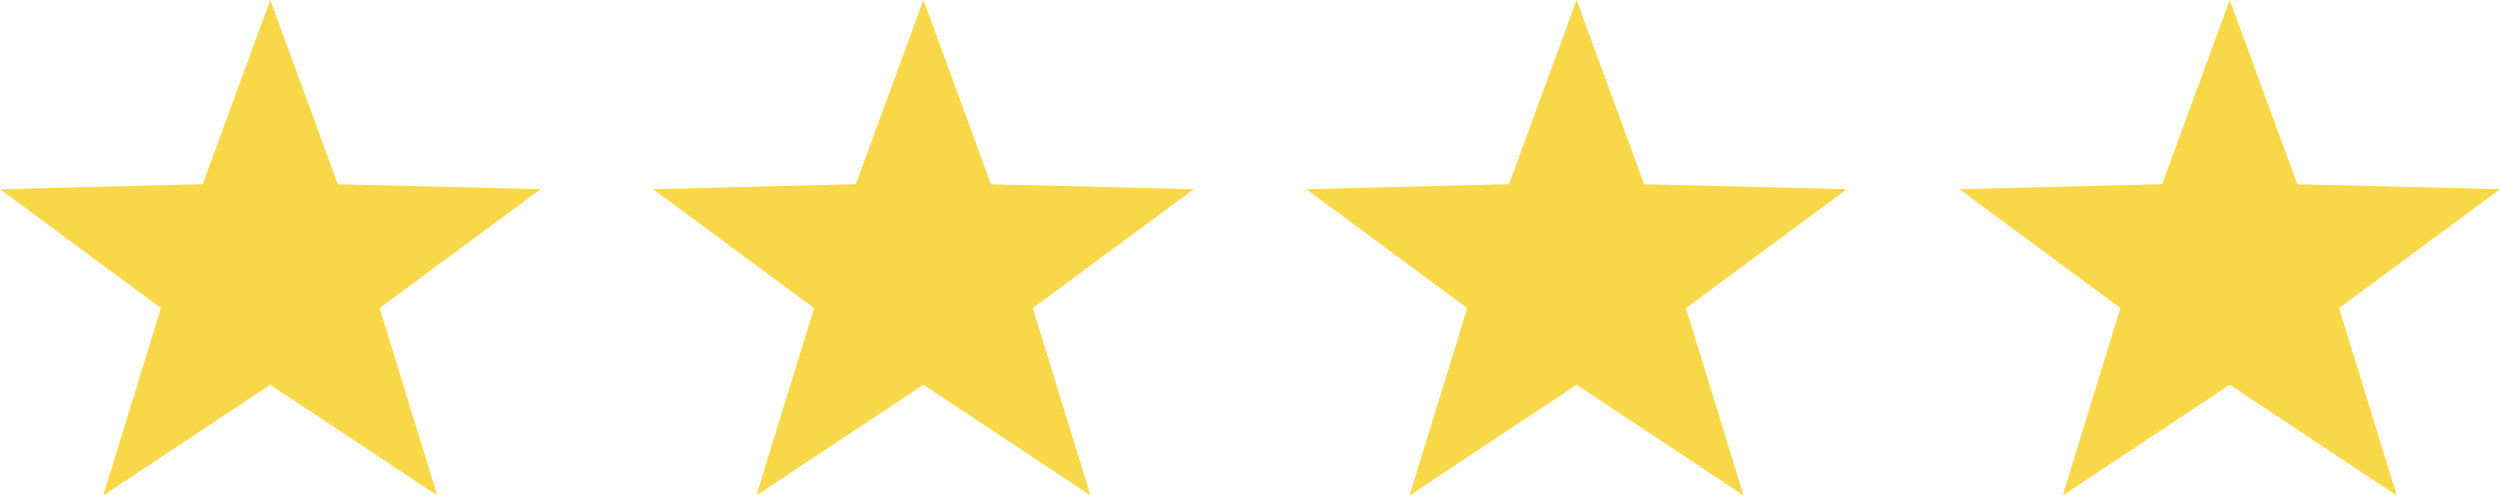 <svg xmlns="http://www.w3.org/2000/svg" width="111" height="22" viewBox="0 0 111 22"><g transform="translate(-798 -1278)"><path d="M12,0l3,8.181L24,8.4l-7.146,5.278L19.416,22,12,17.081,4.584,22l2.562-8.319L0,8.4l9-.222Z" transform="translate(798 1278)" fill="#f8d849"></path><path d="M12,0l3,8.181L24,8.4l-7.146,5.278L19.416,22,12,17.081,4.584,22l2.562-8.319L0,8.4l9-.222Z" transform="translate(827 1278)" fill="#f8d849"></path><path d="M12,0l3,8.181L24,8.4l-7.146,5.278L19.416,22,12,17.081,4.584,22l2.562-8.319L0,8.4l9-.222Z" transform="translate(856 1278)" fill="#f8d849"></path><path d="M12,0l3,8.181L24,8.4l-7.146,5.278L19.416,22,12,17.081,4.584,22l2.562-8.319L0,8.4l9-.222Z" transform="translate(885 1278)" fill="#f8d849"></path></g></svg>